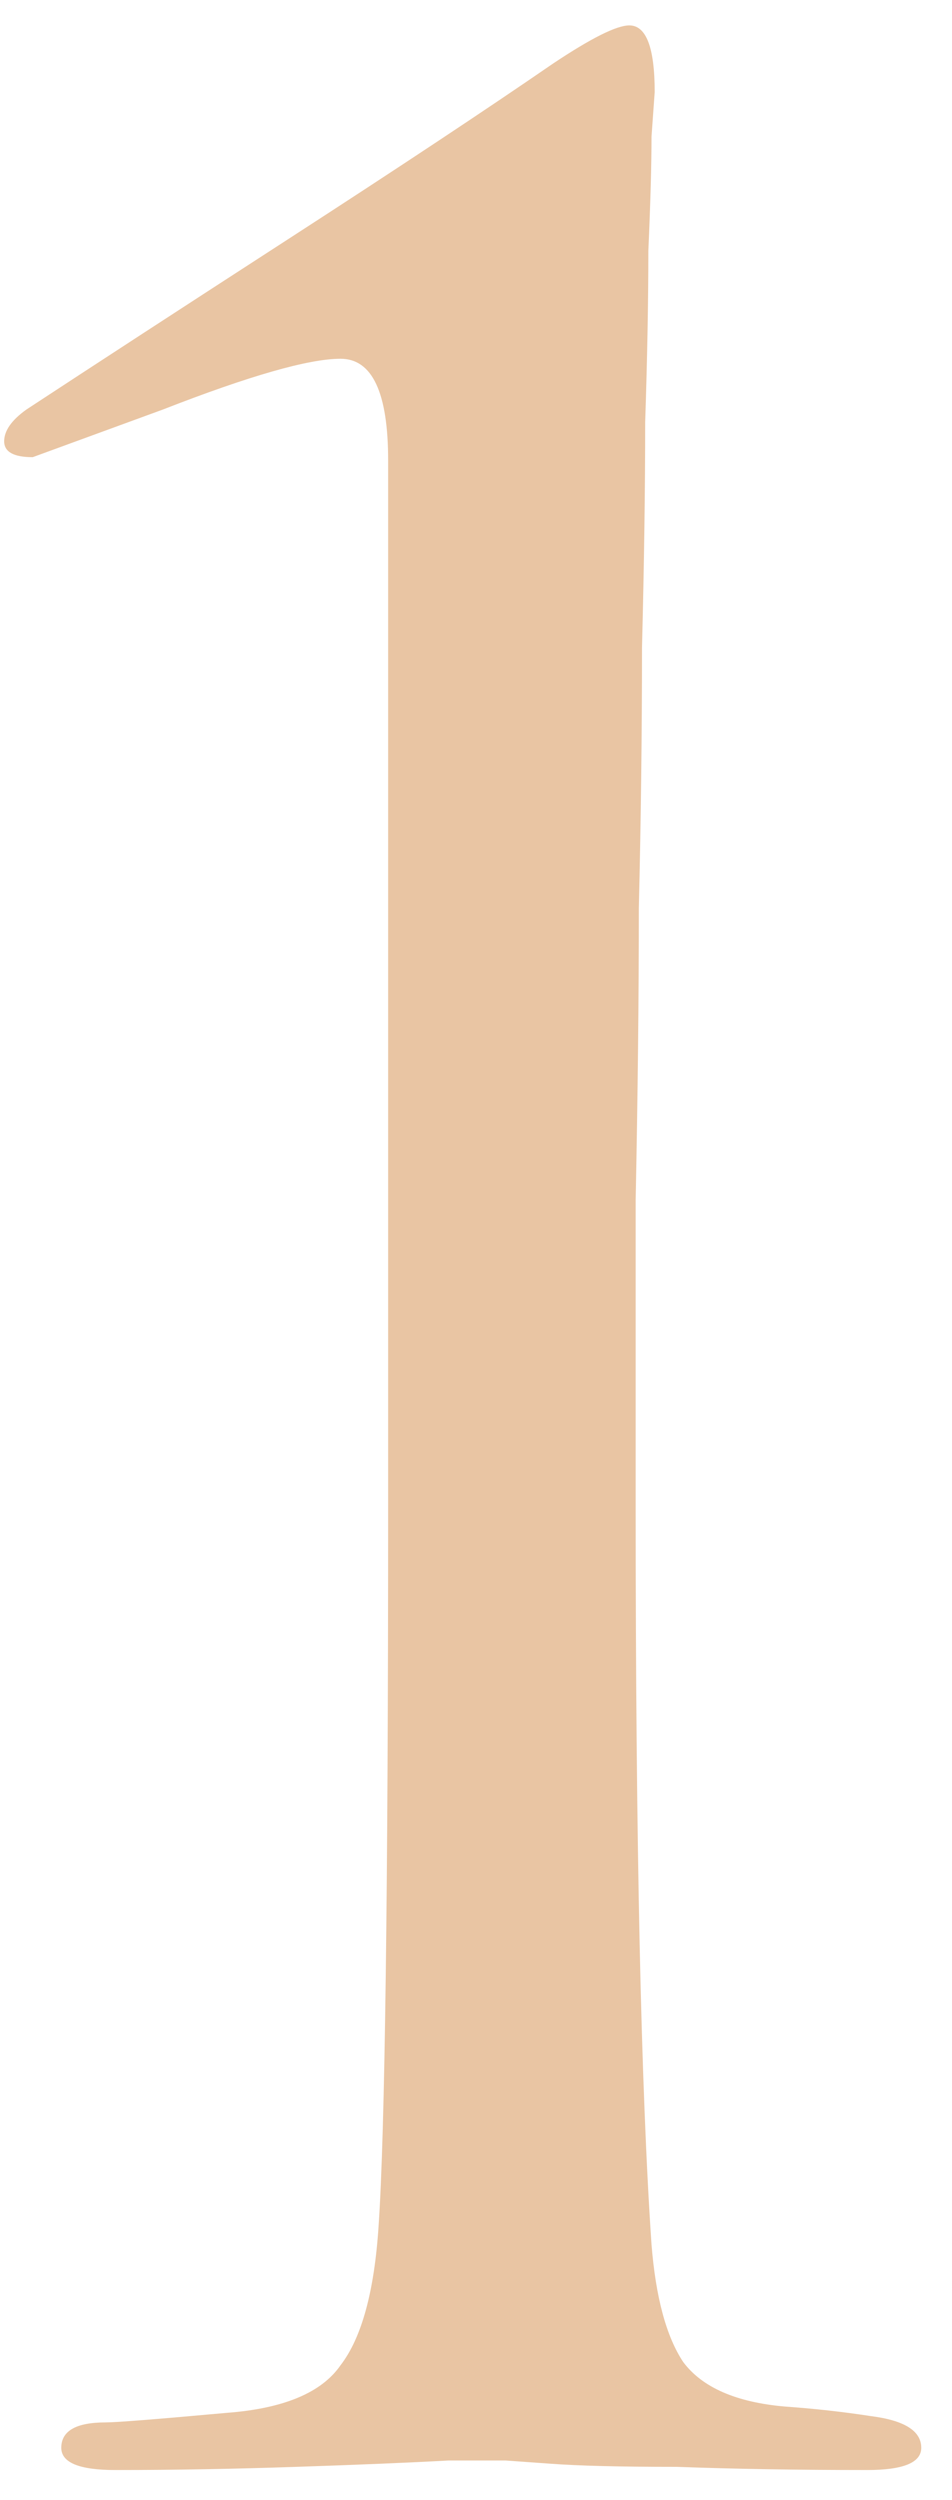 <?xml version="1.0" encoding="UTF-8"?> <svg xmlns="http://www.w3.org/2000/svg" width="24" height="63" viewBox="0 0 24 63" fill="none"> <path d="M9.785 37.92V11.6C9.785 9.893 9.385 9.04 8.585 9.04C7.785 9.04 6.292 9.467 4.105 10.32L0.825 11.52C0.345 11.52 0.105 11.387 0.105 11.12C0.105 10.853 0.292 10.587 0.665 10.32C2.372 9.2 4.585 7.76 7.305 6C10.025 4.24 12.239 2.773 13.945 1.6C14.905 0.96 15.545 0.64 15.865 0.64C16.292 0.64 16.505 1.2 16.505 2.32L16.425 3.44C16.425 4.133 16.399 5.093 16.345 6.32C16.345 7.547 16.319 8.987 16.265 10.64C16.265 12.293 16.239 14.187 16.185 16.32C16.185 18.453 16.159 20.64 16.105 22.88C16.105 25.12 16.079 27.573 16.025 30.24C16.025 32.853 16.025 35.413 16.025 37.92C16.025 46.453 16.159 52.667 16.425 56.56C16.532 57.893 16.799 58.88 17.225 59.52C17.705 60.16 18.559 60.533 19.785 60.64C20.532 60.693 21.252 60.773 21.945 60.88C22.799 60.987 23.225 61.253 23.225 61.68C23.225 62.053 22.772 62.24 21.865 62.24C20.105 62.24 18.505 62.213 17.065 62.16C15.625 62.16 14.559 62.133 13.865 62.08L12.745 62H11.305C10.345 62.053 9.065 62.107 7.465 62.16C5.919 62.213 4.399 62.24 2.905 62.24C1.999 62.24 1.545 62.053 1.545 61.68C1.545 61.253 1.919 61.04 2.665 61.04C2.932 61.04 3.945 60.96 5.705 60.8C7.145 60.693 8.105 60.293 8.585 59.6C9.119 58.907 9.439 57.733 9.545 56.08C9.705 53.733 9.785 47.68 9.785 37.92Z" fill="url(#paint0_linear_9_784)"></path> <defs> <linearGradient id="paint0_linear_9_784" x1="-68.5" y1="58.938" x2="-59.511" y2="65.144" gradientUnits="userSpaceOnUse"> <stop stop-color="#FFE6CF"></stop> <stop offset="0.359" stop-color="#FFE3C7"></stop> <stop offset="1" stop-color="#E9C5A3"></stop> </linearGradient> </defs> </svg> 